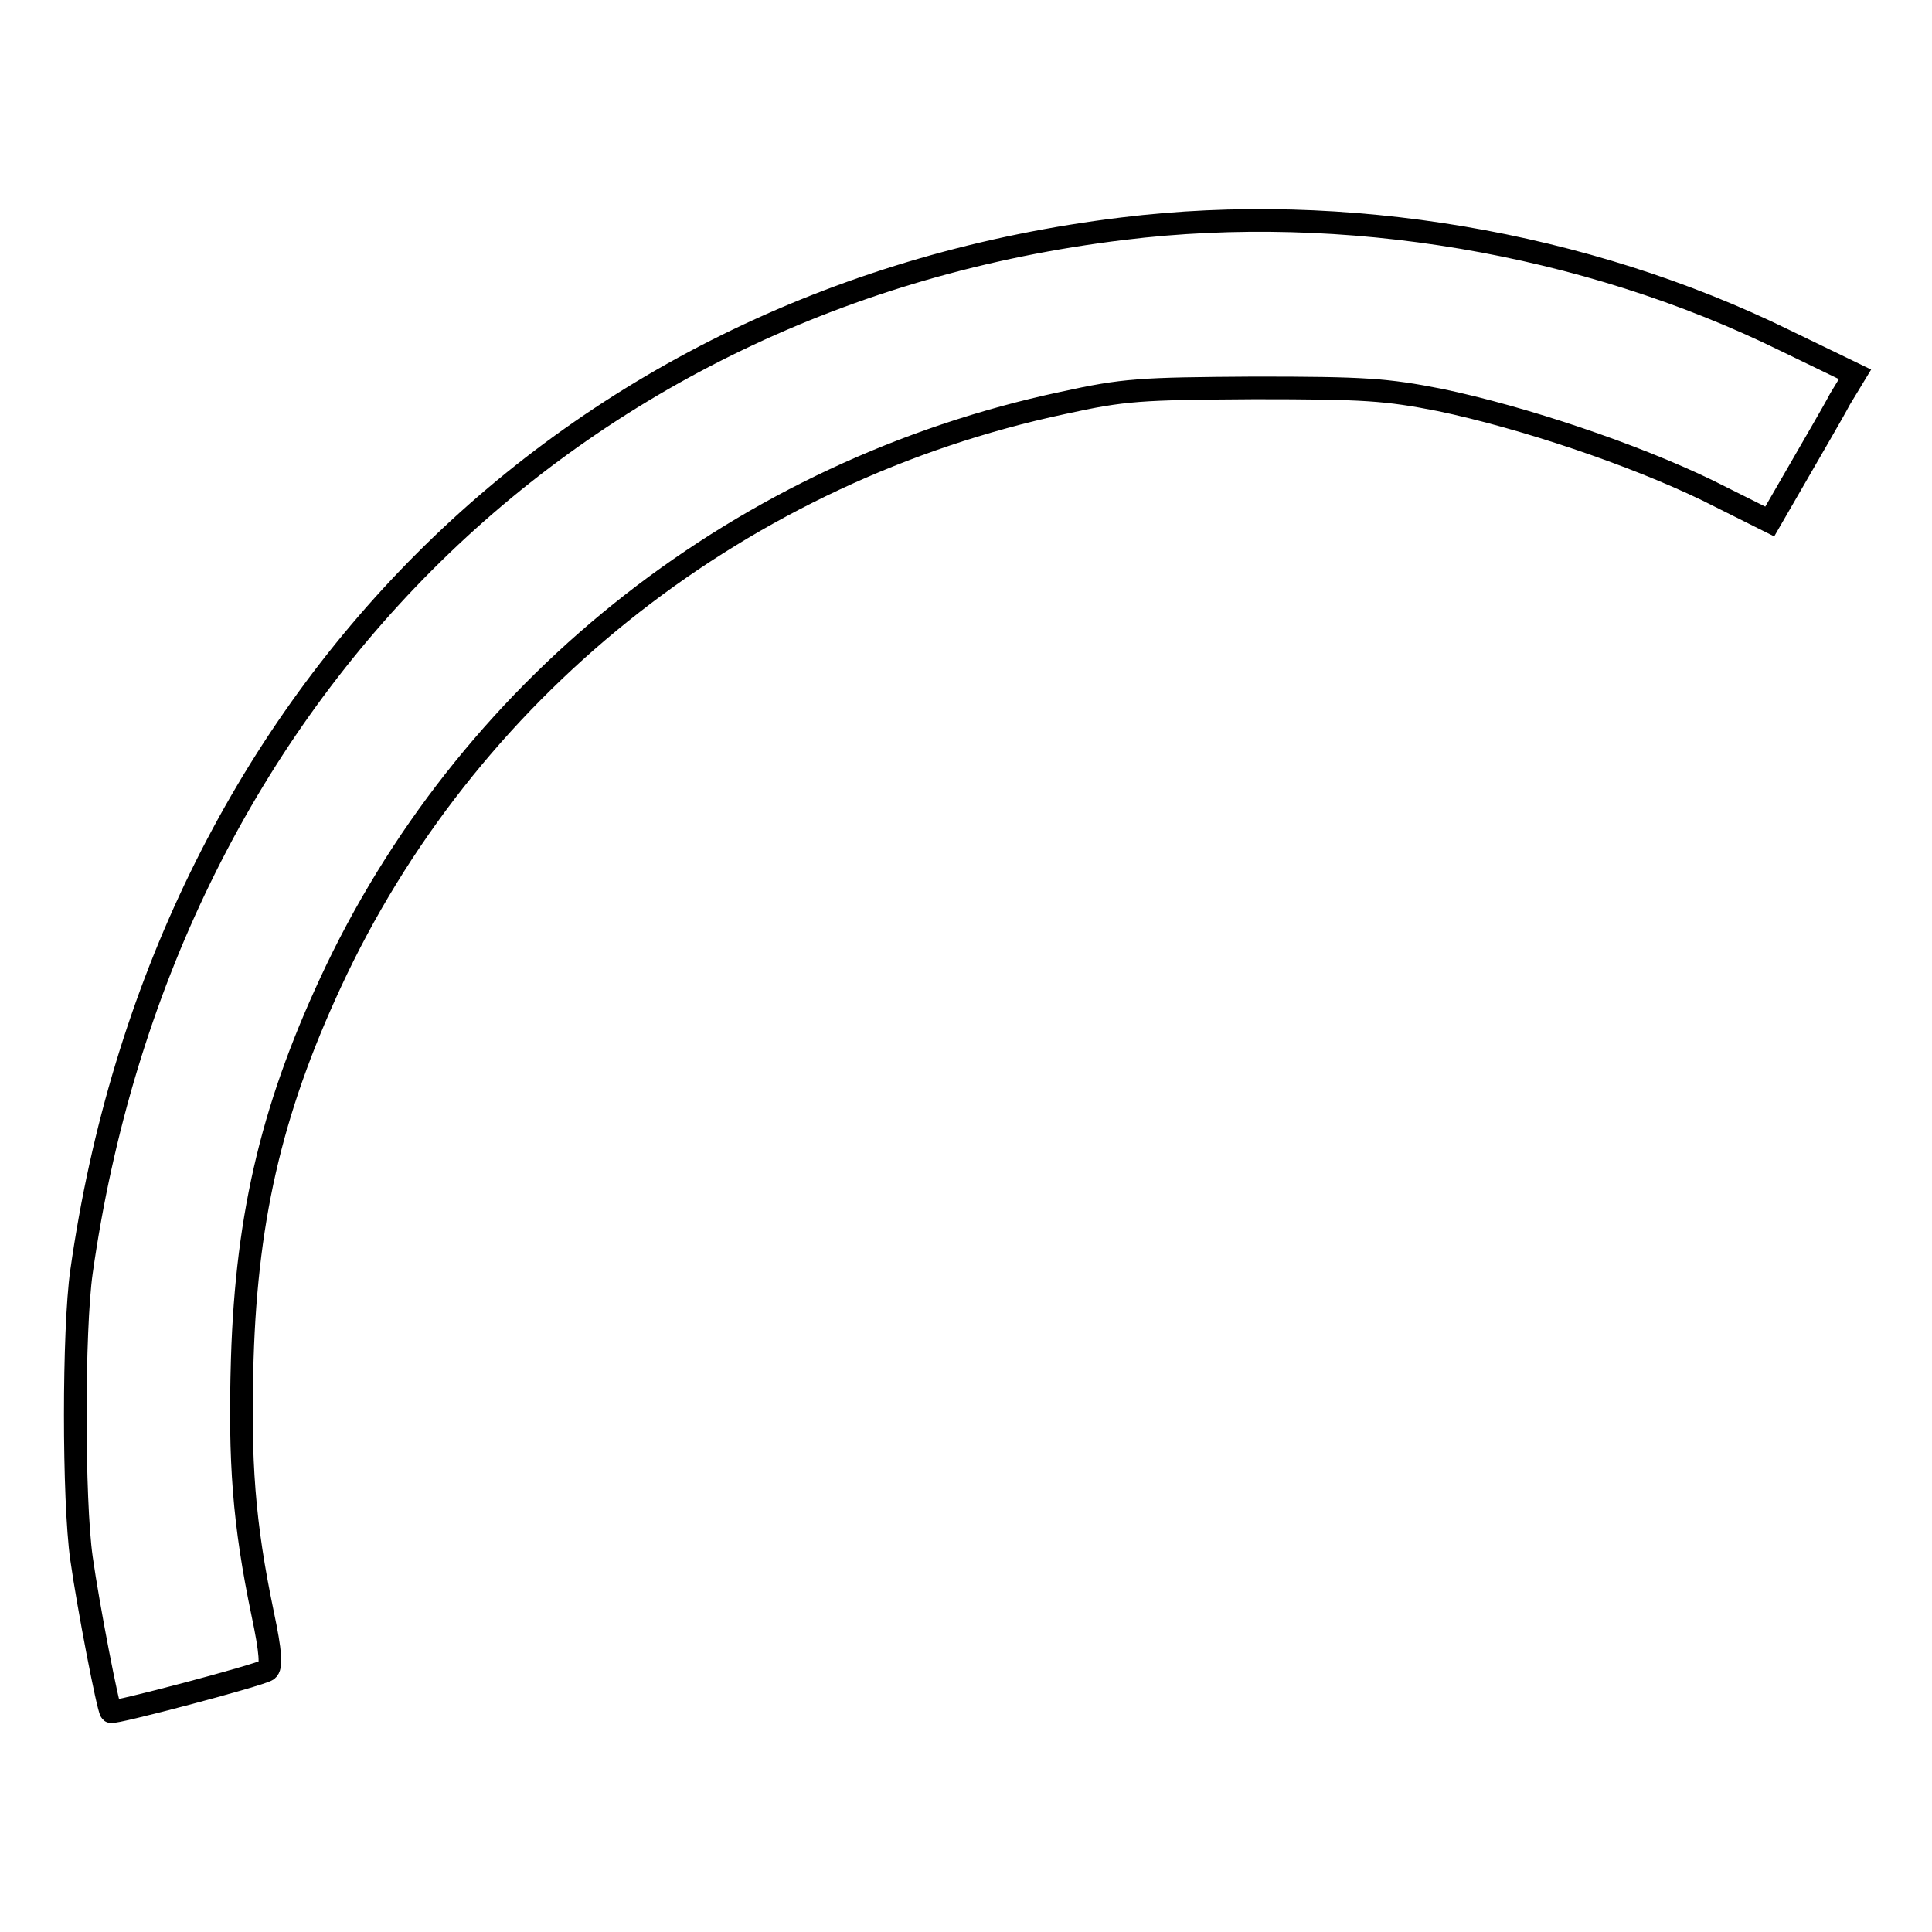 <?xml version="1.0" encoding="utf-8"?>
<!-- Svg Vector Icons : http://www.onlinewebfonts.com/icon -->
<!DOCTYPE svg PUBLIC "-//W3C//DTD SVG 1.1//EN" "http://www.w3.org/Graphics/SVG/1.1/DTD/svg11.dtd">
<svg version="1.1" xmlns="http://www.w3.org/2000/svg" xmlns:xlink="http://www.w3.org/1999/xlink" x="0px" y="0px" viewBox="0 0 256 256" enable-background="new 0 0 256 256" xml:space="preserve">
<g><g><g><path stroke-width="3" fill-opacity="0" stroke="#000000"  d="M148.8,30.3C75.3,39.2,21.5,93,10.8,168.5c-1.1,7.7-1.1,30.3,0,38c0.9,6.4,3.5,19.8,3.9,20.3c0.3,0.3,19.6-4.8,20.7-5.5c0.6-0.4,0.5-2.3-0.6-7.5c-2.5-12-3.1-20.1-2.7-33.7c0.6-19.6,4.2-34.2,12.5-51.6c18.4-38.3,54-66.1,96.2-75.1c8.2-1.8,10.2-1.9,25.4-2c14.6,0,17.5,0.2,24.6,1.6c11,2.3,25.6,7.2,35.5,12l8.2,4.1l3.7-6.4c2-3.5,4.6-7.9,5.6-9.8l2-3.3l-9.3-4.5C210,32.1,178.1,26.7,148.8,30.3z"/></g></g></g>
</svg>